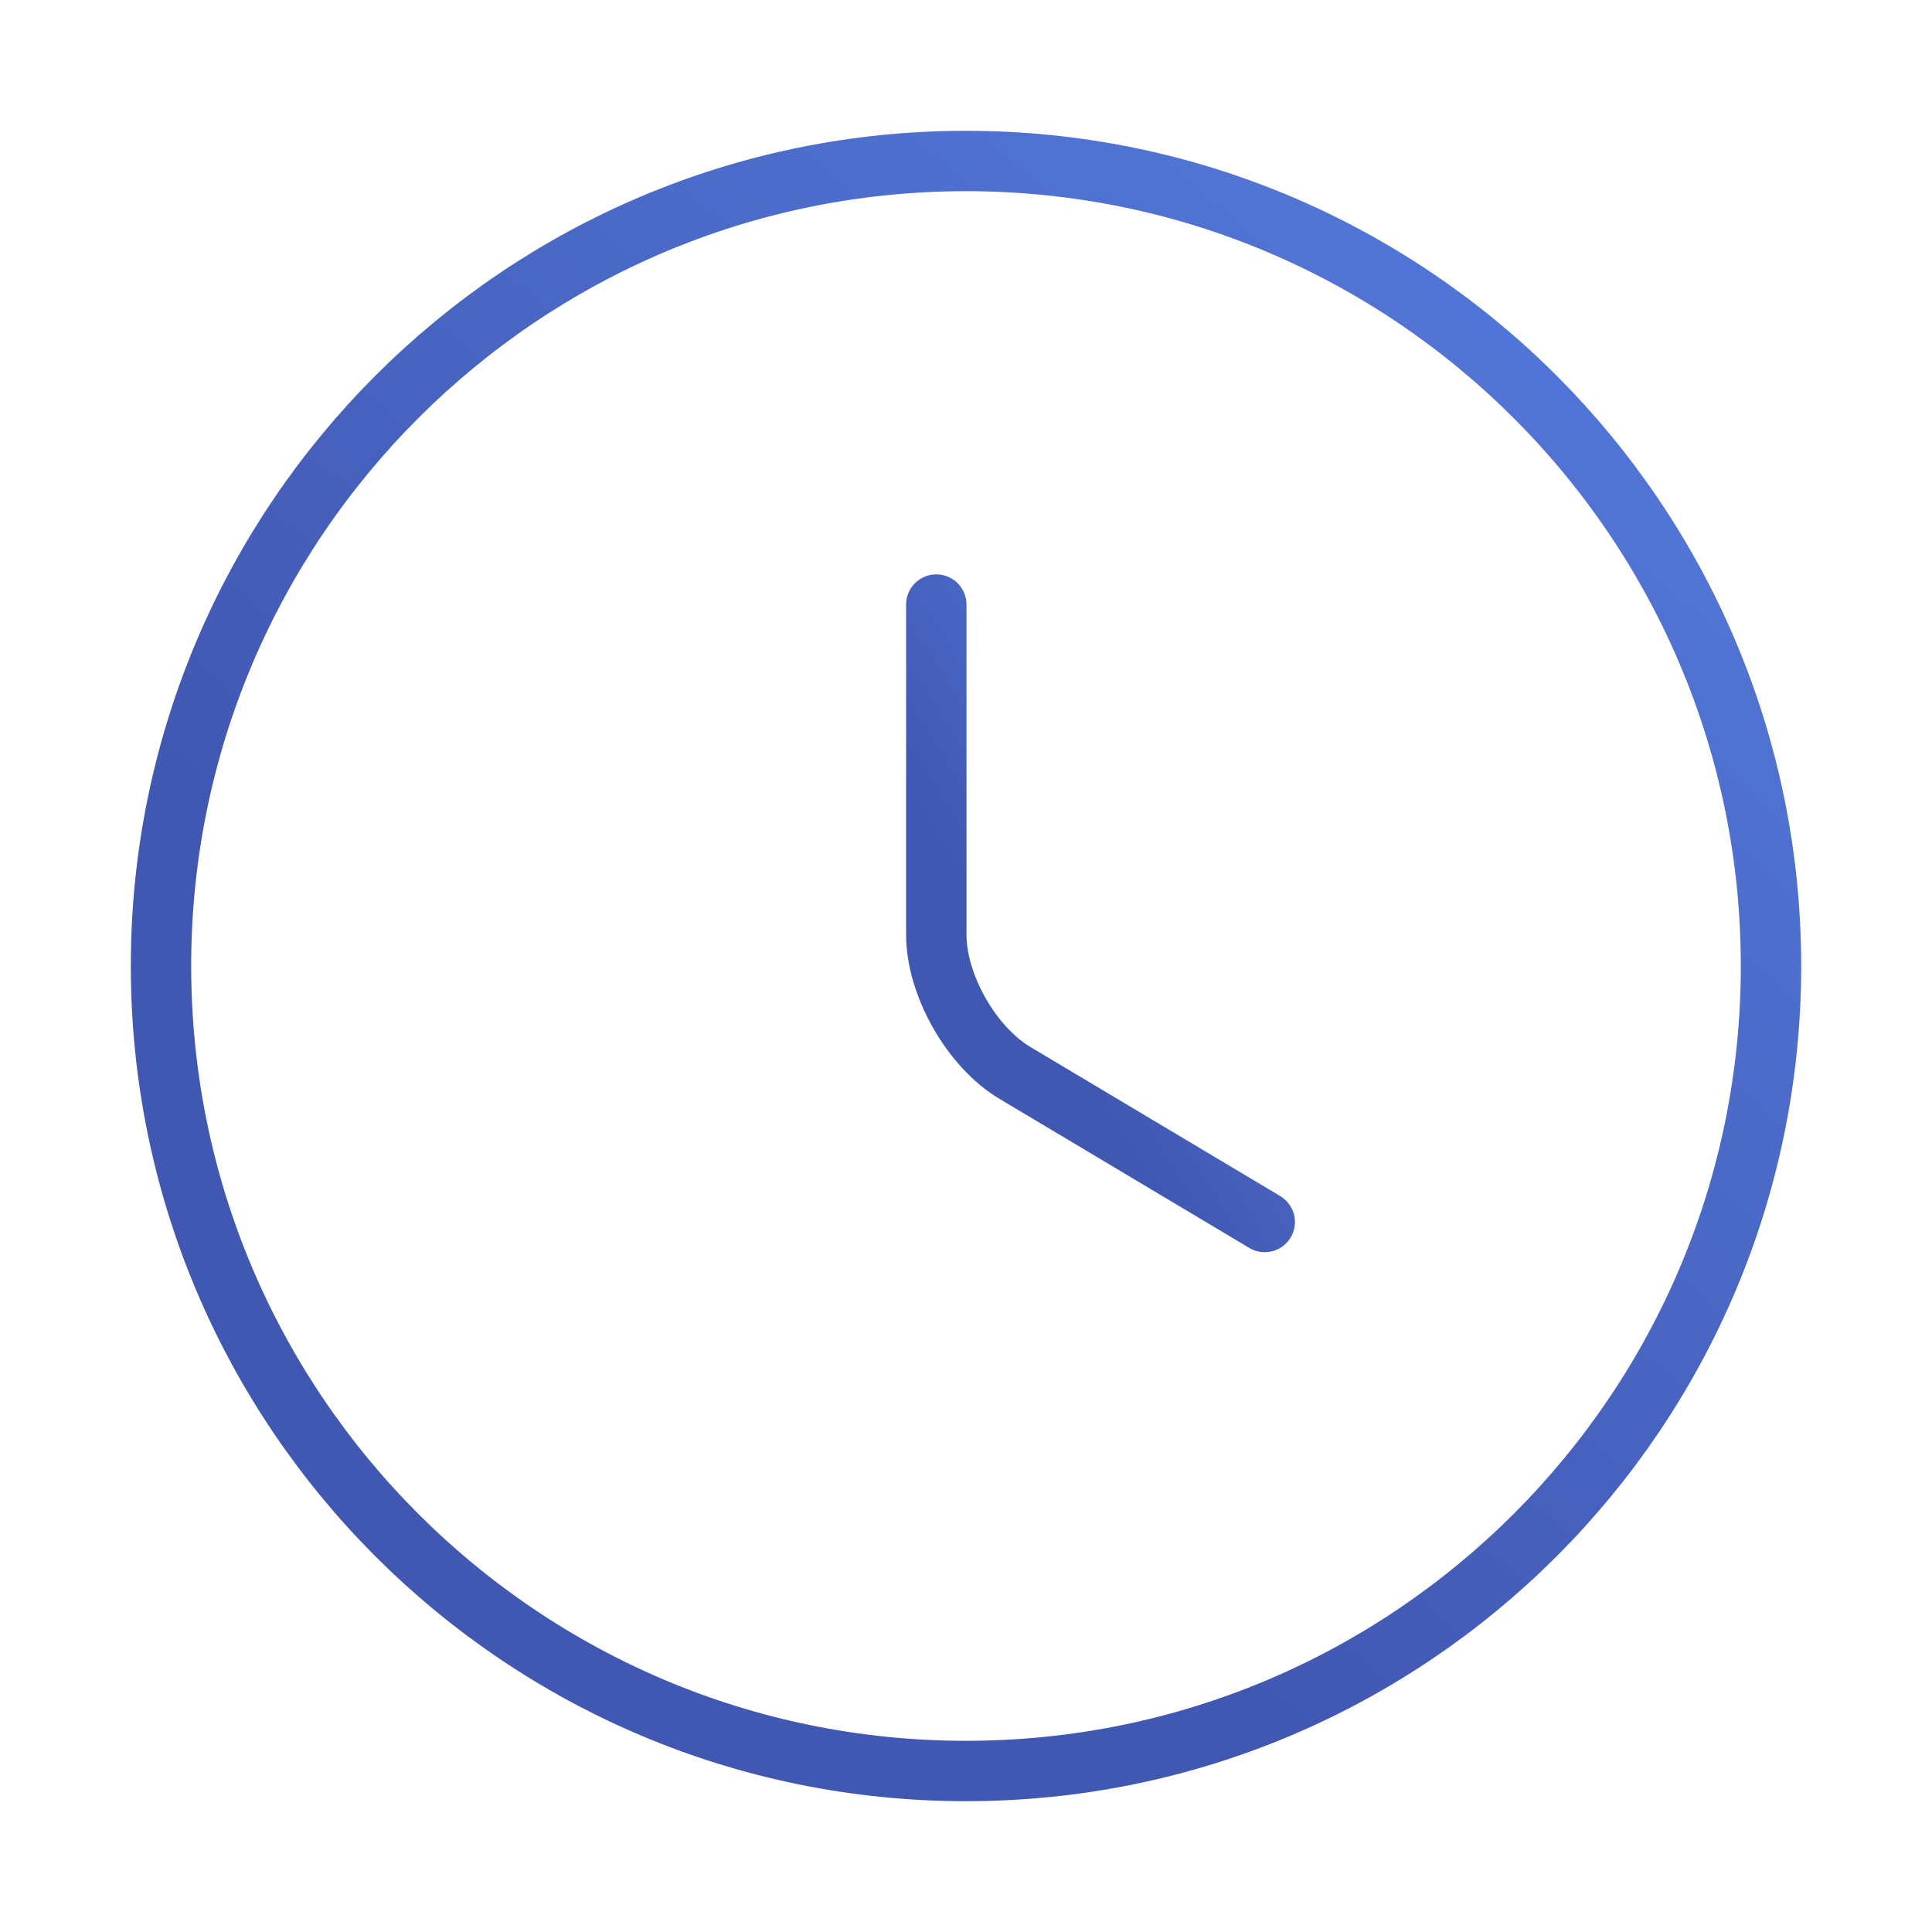 <svg width="48" height="48" viewBox="0 0 48 48" fill="none" xmlns="http://www.w3.org/2000/svg">
<path d="M44 24C44 35.04 35.04 44 24 44C12.96 44 4 35.04 4 24C4 12.96 12.96 4 24 4C35.04 4 44 12.96 44 24Z" stroke="url(#paint0_linear_293_32366)" stroke-width="1.5" stroke-linecap="round" stroke-linejoin="round"/>
<path d="M31.422 30.36L25.222 26.66C24.142 26.02 23.262 24.48 23.262 23.22V15.02" stroke="url(#paint1_linear_293_32366)" stroke-width="1.5" stroke-linecap="round" stroke-linejoin="round"/>
<defs>
<linearGradient id="paint0_linear_293_32366" x1="24.11" y1="36.195" x2="65.37" y2="-11.995" gradientUnits="userSpaceOnUse">
<stop stop-color="#4158B2"/>
<stop offset="1" stop-color="#6496FF"/>
</linearGradient>
<linearGradient id="paint1_linear_293_32366" x1="27.364" y1="27.366" x2="41.721" y2="18.446" gradientUnits="userSpaceOnUse">
<stop stop-color="#4158B2"/>
<stop offset="1" stop-color="#6496FF"/>
</linearGradient>
</defs>
</svg>
